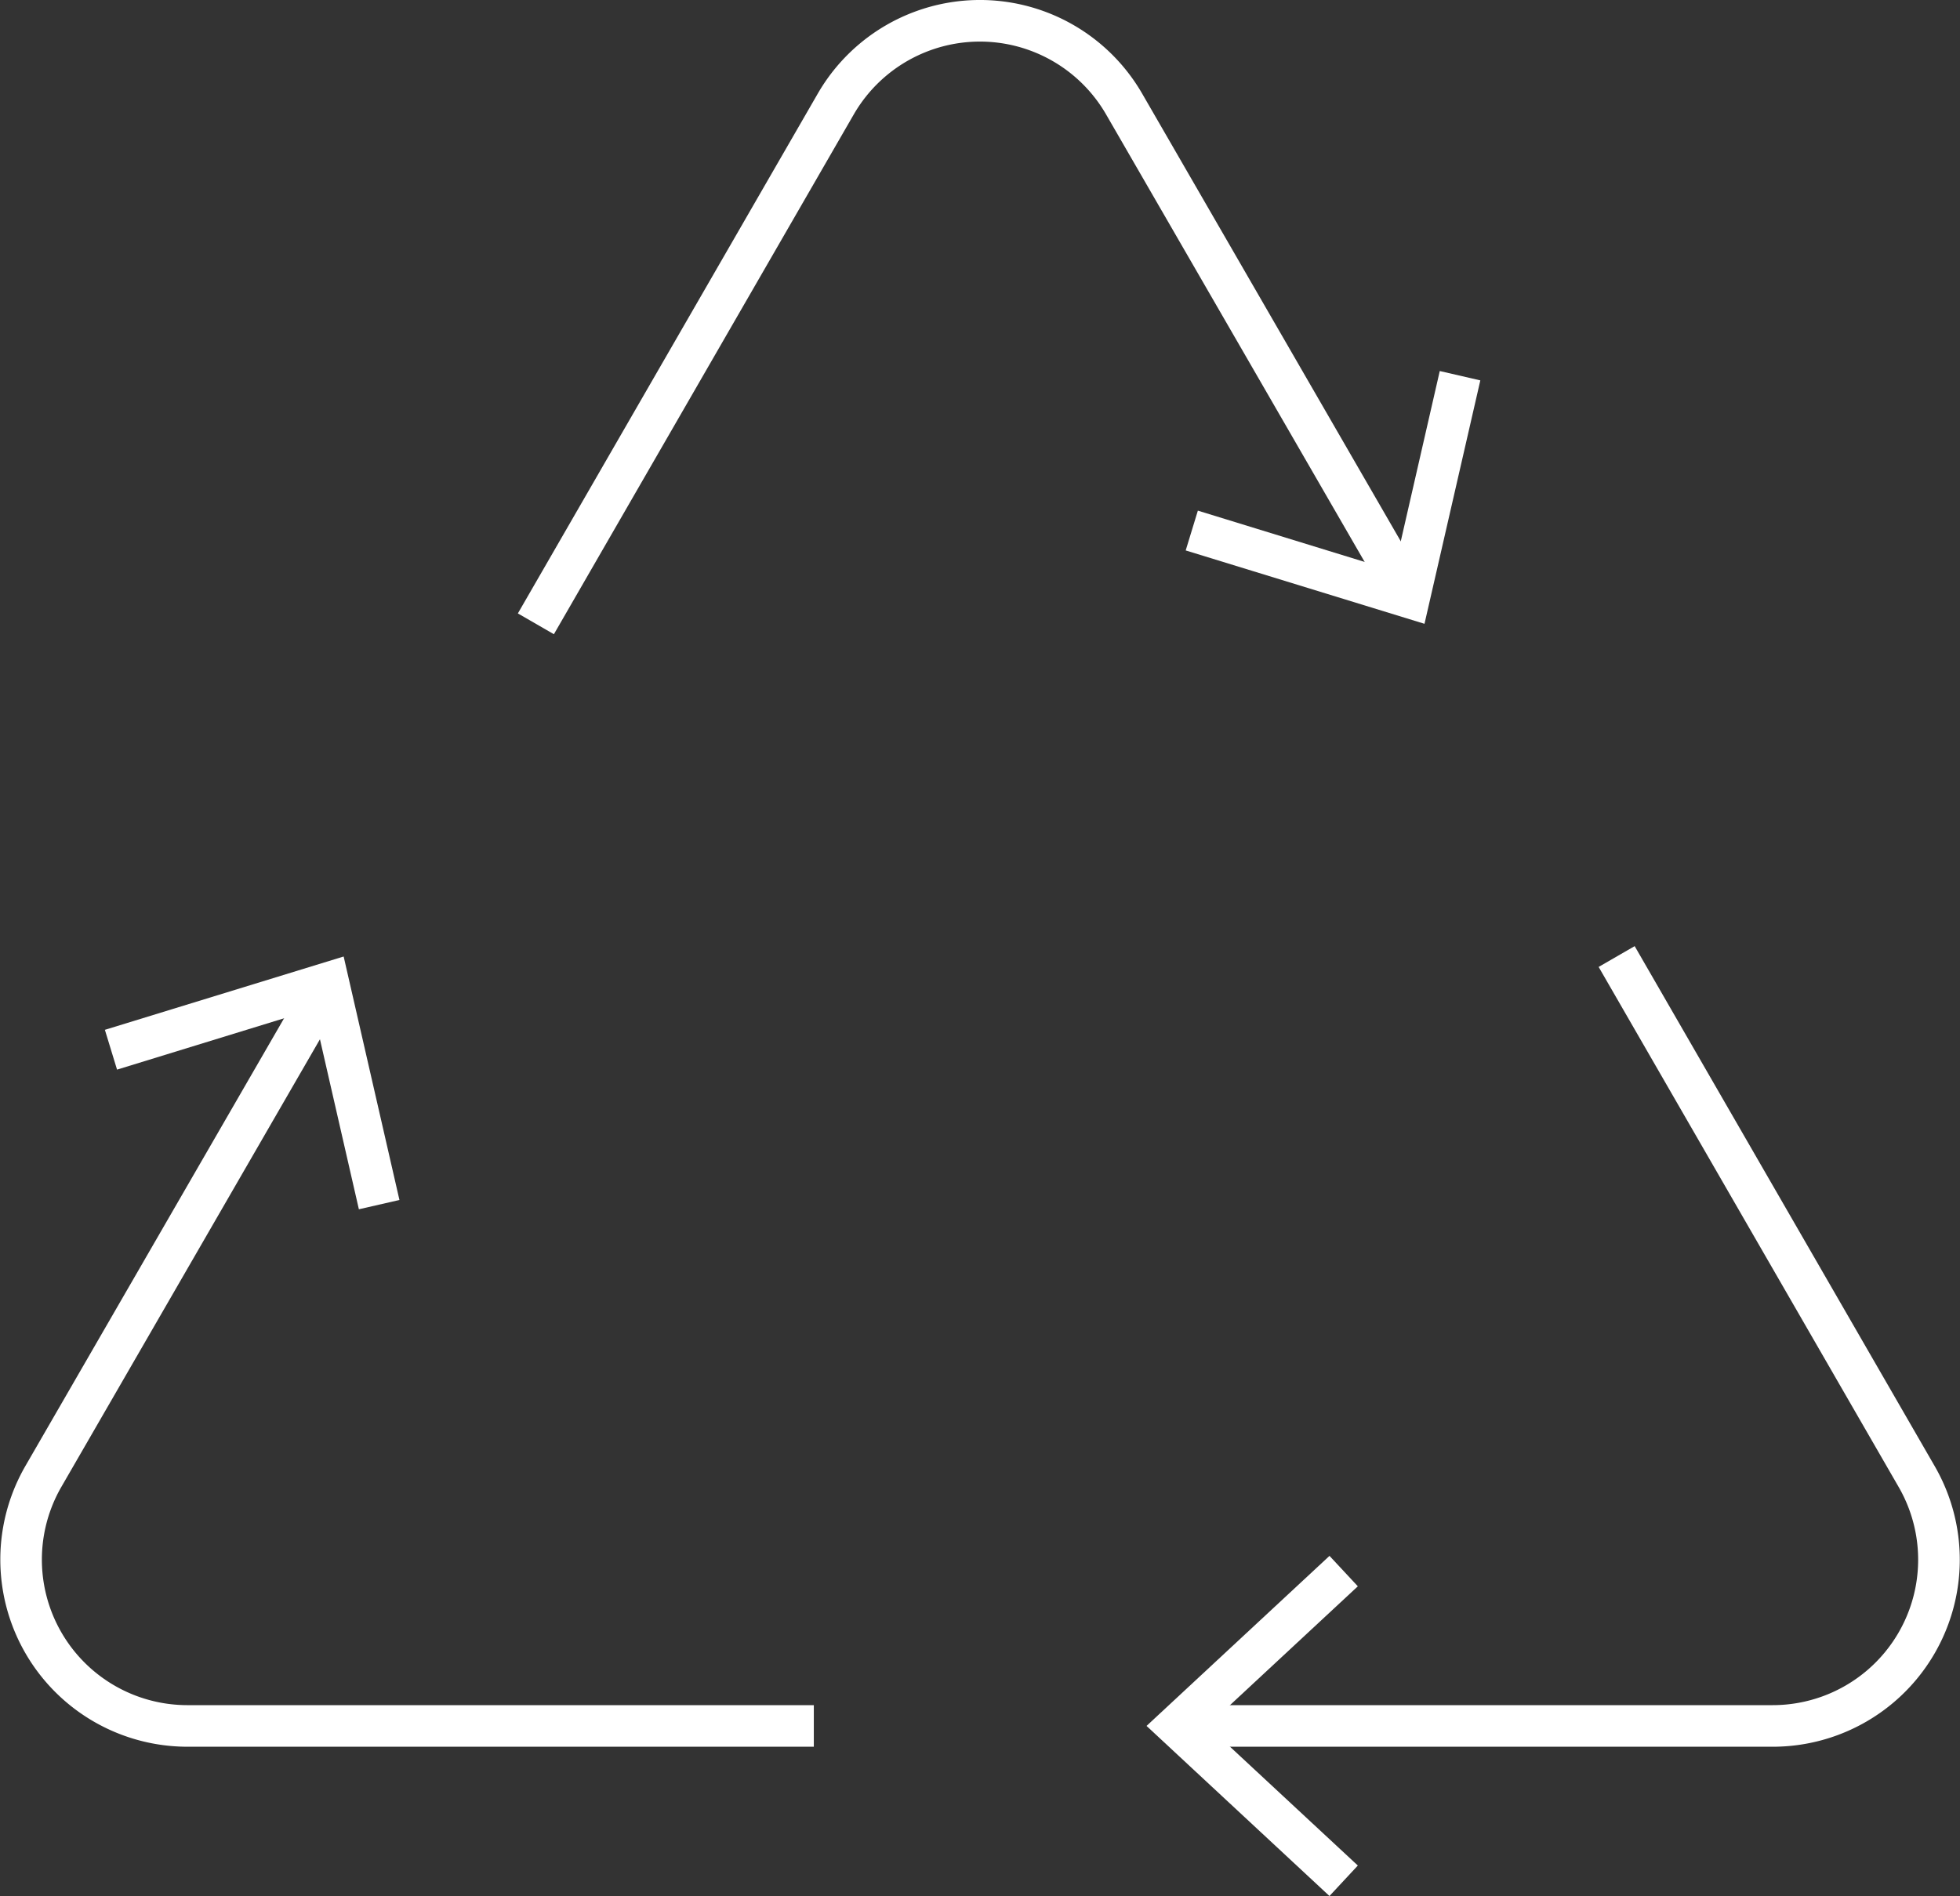 <?xml version="1.0" encoding="UTF-8"?>
<svg viewBox="0 0 274 265.12" xmlns="http://www.w3.org/2000/svg">
<rect x="0" y="0" width="274" height="265.12" fill="#333333" stroke="none"/>
<g clip-path="url(#a)" fill="#fff" data-name="Raggruppa 569">
<path transform="translate(59.947 -.001)" d="M17.485,88.685l-5.036-2.908L54.378,13.085a26.181,26.181,0,0,1,45.337-.006l38.835,67.244-5.036,2.908L94.679,16a20.362,20.362,0,0,0-35.271,0Z" data-name="Tracciato 148"/>
<path transform="translate(137.25 42.96)" d="m69.693 10.23-5.67-1.308-6.4 27.955-27.417-8.433-1.7 5.565 33.383 10.259z" data-name="Tracciato 149"/>
<path transform="translate(137.95 109.55)" d="M109.86,134.7H28.647v-5.815H109.86a20.337,20.337,0,0,0,17.6-30.531L85.534,25.658,90.57,22.75,132.5,95.443A26.153,26.153,0,0,1,109.86,134.7" data-name="Tracciato 150"/>
<path transform="translate(132.72 180.15)" d="m53.139 37.411 3.961 4.256-21 19.523 21 19.522-3.966 4.263-25.572-23.785z" data-name="Tracciato 151"/>
<path transform="translate(-.002 114.07)" d="m113.77 130.18h-87.586a26.172 26.172 0 0 1-22.634-39.254l38.836-67.232 5.03 2.908-38.83 67.232a20.351 20.351 0 0 0 17.6 30.531h87.586z" data-name="Tracciato 152"/>
<path transform="translate(12.141 110.75)" d="M2.521,33.253l1.7,5.565,27.408-8.427,6.4,27.955,5.67-1.3L35.9,23Z" data-name="Tracciato 153"/>
</g>
</svg>